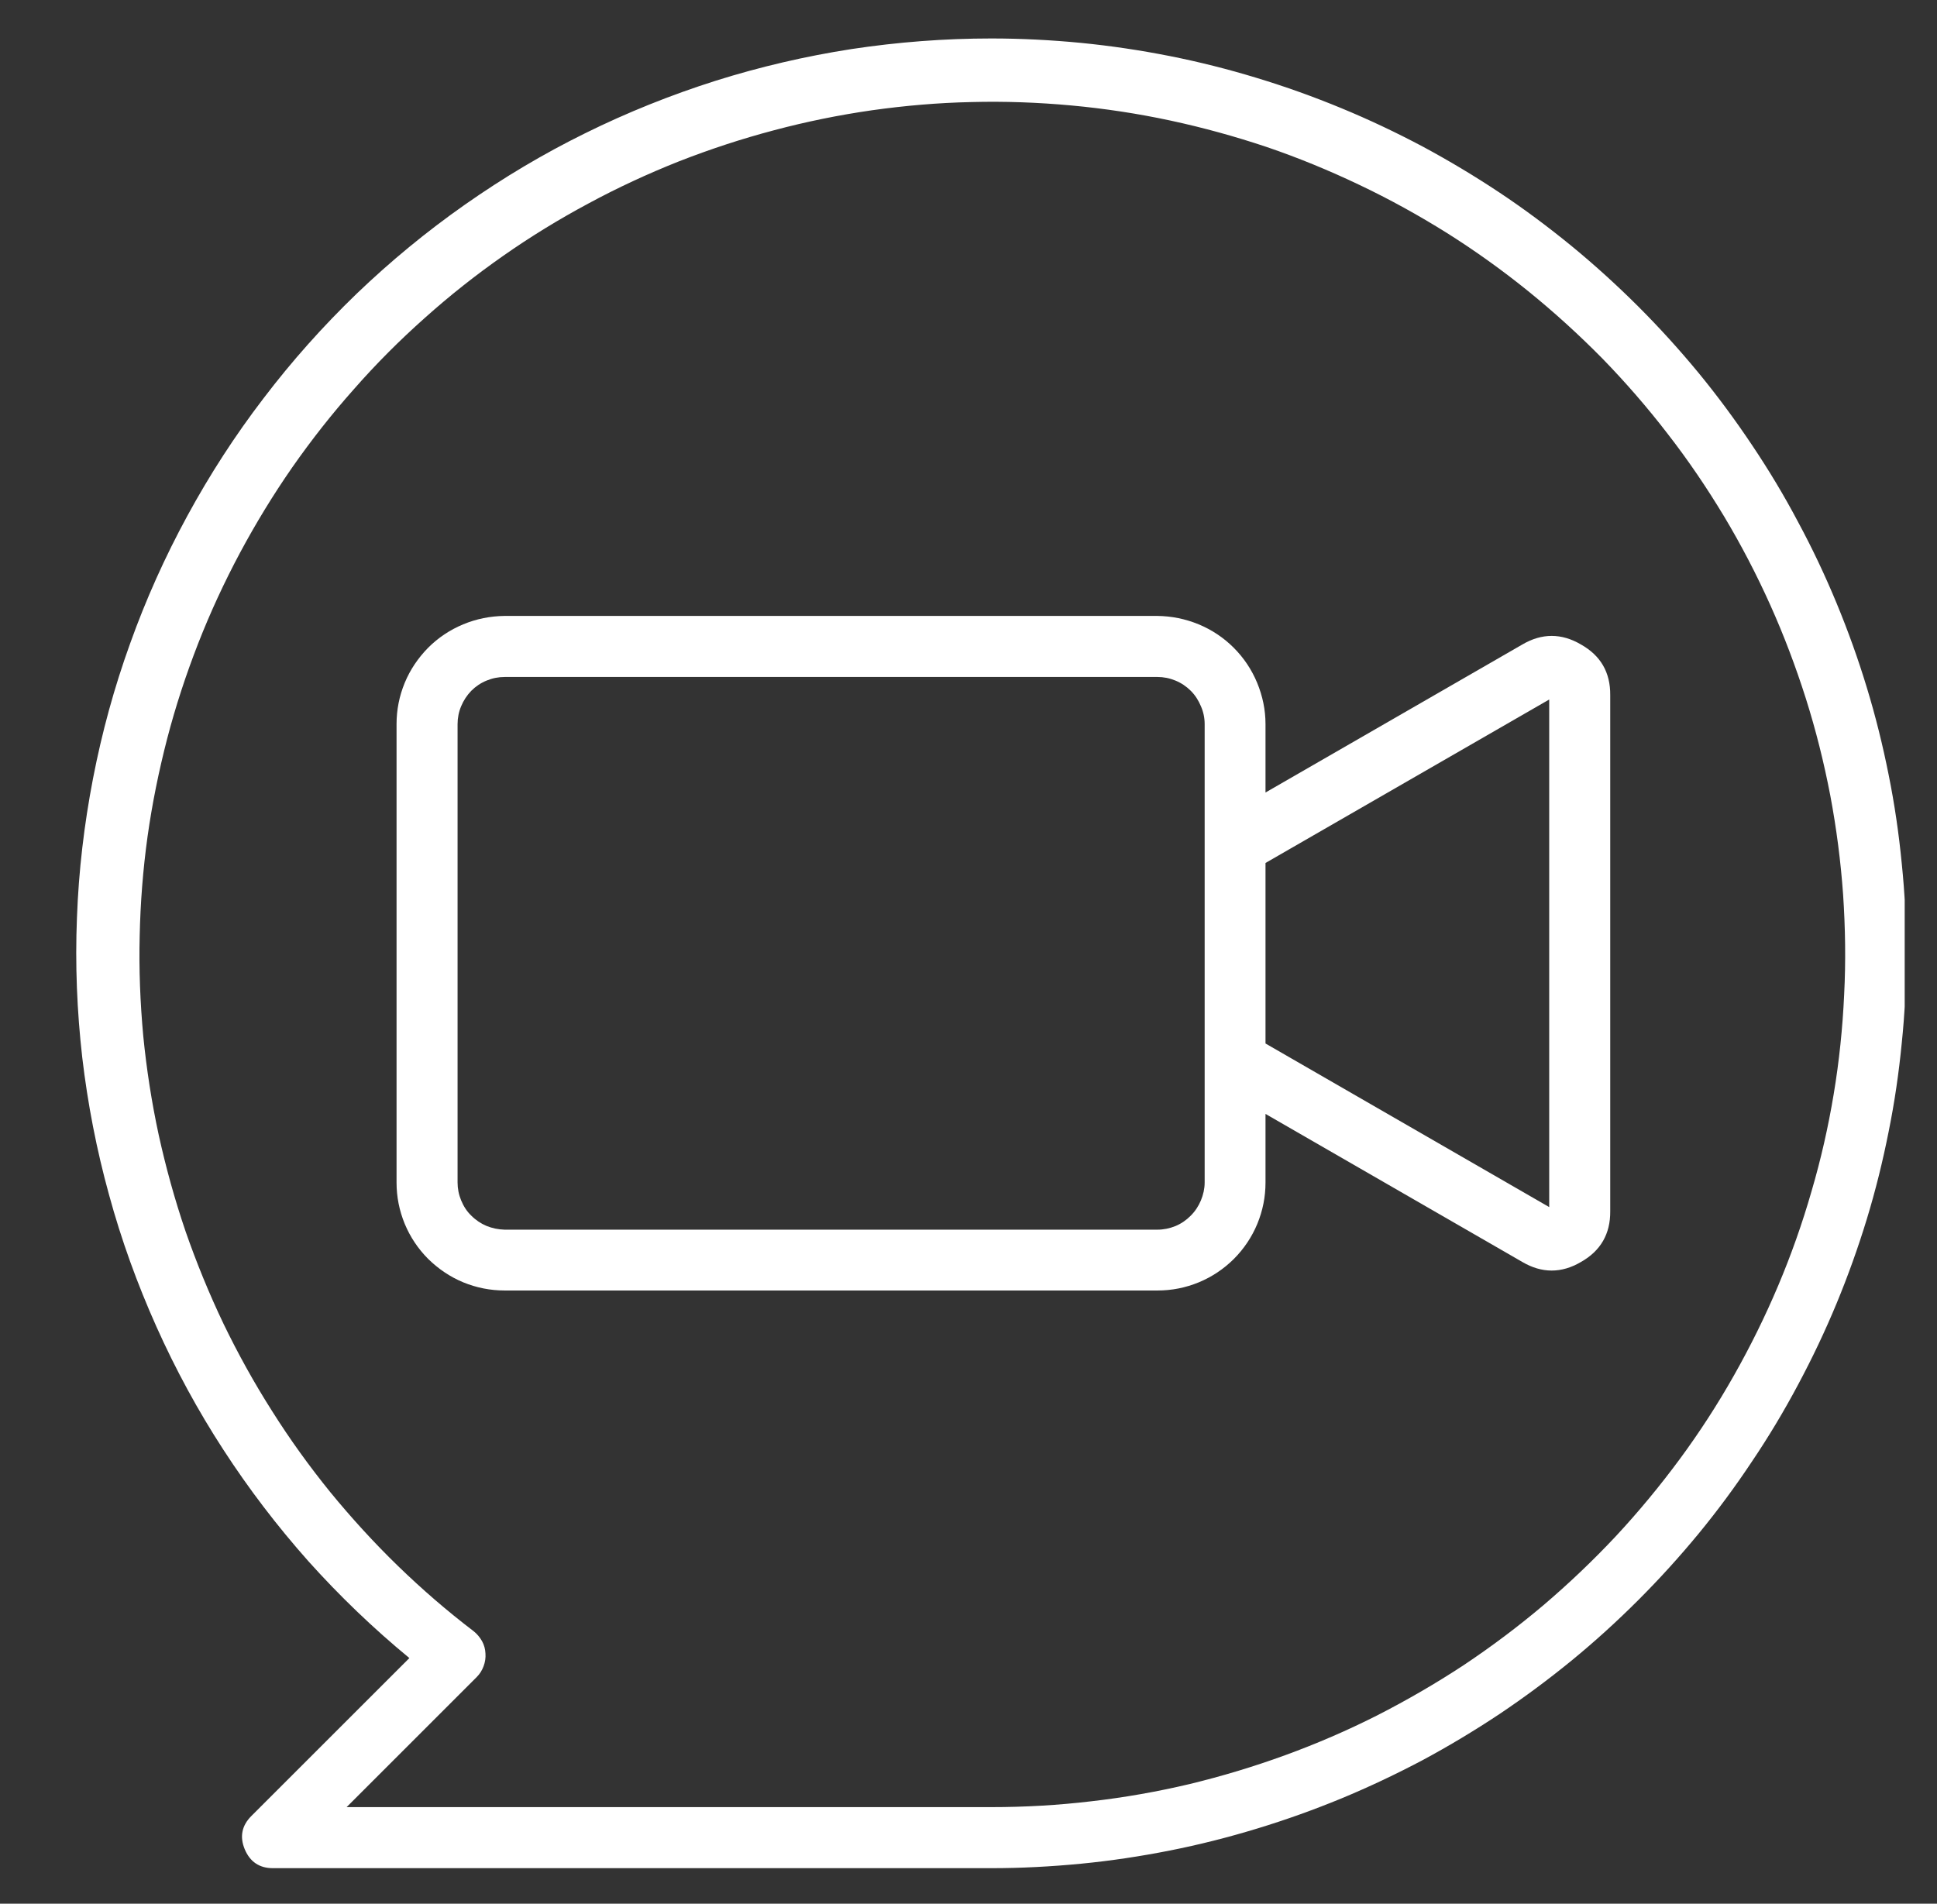 <svg xmlns="http://www.w3.org/2000/svg" xmlns:xlink="http://www.w3.org/1999/xlink" width="59" zoomAndPan="magnify" viewBox="0 0 44.25 43.5" height="58" preserveAspectRatio="xMidYMid meet" version="1.0"><rect x="0" y="0" width="44.25" height="43.5" fill="#333333" stroke="none"/><defs><clipPath id="74bbb7a867"><path d="M 1 0.117 L 43.512 0.117 L 43.512 42.891 L 1 42.891 Z M 1 0.117 " clip-rule="nonzero"/></clipPath></defs><path fill="#ffffff" d="M 36.117 14.727 C 35.672 14.465 35.223 14.465 34.777 14.727 L 28.91 18.109 L 28.91 16.547 C 28.91 16.219 28.844 15.906 28.719 15.602 C 28.594 15.301 28.414 15.031 28.184 14.801 C 27.953 14.57 27.684 14.391 27.383 14.266 C 27.078 14.141 26.766 14.078 26.438 14.074 L 11.527 14.074 C 11.199 14.078 10.883 14.141 10.582 14.266 C 10.281 14.391 10.012 14.57 9.781 14.801 C 9.551 15.035 9.371 15.301 9.246 15.602 C 9.121 15.906 9.059 16.219 9.059 16.547 L 9.059 27.02 C 9.059 27.348 9.121 27.66 9.246 27.965 C 9.371 28.266 9.551 28.535 9.781 28.766 C 10.016 28.996 10.281 29.176 10.582 29.301 C 10.887 29.426 11.203 29.488 11.531 29.488 L 26.441 29.488 C 26.77 29.488 27.082 29.426 27.387 29.301 C 27.688 29.176 27.957 28.996 28.188 28.766 C 28.418 28.535 28.598 28.266 28.723 27.965 C 28.848 27.66 28.91 27.348 28.91 27.02 L 28.91 25.453 L 34.777 28.836 C 35.223 29.098 35.672 29.098 36.117 28.836 C 36.566 28.582 36.789 28.195 36.785 27.68 L 36.785 15.883 C 36.789 15.363 36.566 14.98 36.117 14.727 Z M 26.438 28.098 L 11.527 28.098 C 11.383 28.094 11.246 28.066 11.113 28.012 C 10.984 27.957 10.867 27.879 10.766 27.777 C 10.664 27.68 10.59 27.562 10.535 27.43 C 10.48 27.297 10.453 27.16 10.453 27.02 L 10.453 16.547 C 10.453 16.406 10.48 16.266 10.535 16.137 C 10.59 16.004 10.668 15.887 10.766 15.785 C 10.867 15.684 10.984 15.605 11.117 15.551 C 11.25 15.496 11.387 15.469 11.531 15.469 L 26.441 15.469 C 26.582 15.469 26.719 15.496 26.852 15.551 C 26.984 15.605 27.102 15.684 27.203 15.785 C 27.305 15.887 27.379 16.004 27.434 16.137 C 27.492 16.266 27.52 16.406 27.52 16.547 L 27.52 19.395 C 27.52 19.398 27.52 19.402 27.52 19.406 L 27.52 24.156 C 27.52 24.16 27.52 24.164 27.52 24.168 L 27.52 27.02 C 27.52 27.16 27.488 27.301 27.434 27.43 C 27.379 27.562 27.301 27.68 27.199 27.781 C 27.098 27.883 26.984 27.961 26.852 28.016 C 26.719 28.07 26.582 28.098 26.438 28.098 Z M 35.391 27.582 L 28.91 23.844 L 28.91 19.719 L 35.391 15.984 Z M 35.391 27.582 " fill-opacity="1" fill-rule="nonzero"/><g clip-path="url(#74bbb7a867)"><path fill="#ffffff" d="M 22.645 0.879 C 21.574 0.879 20.512 0.961 19.453 1.121 C 18.398 1.285 17.359 1.527 16.34 1.848 C 15.32 2.172 14.328 2.57 13.371 3.043 C 12.41 3.516 11.496 4.062 10.621 4.676 C 9.742 5.293 8.922 5.969 8.148 6.711 C 7.379 7.453 6.668 8.25 6.02 9.102 C 5.371 9.949 4.793 10.844 4.281 11.785 C 3.77 12.723 3.332 13.699 2.973 14.703 C 2.609 15.711 2.328 16.738 2.125 17.789 C 1.922 18.84 1.797 19.898 1.758 20.969 C 1.715 22.035 1.758 23.102 1.879 24.164 C 2.004 25.227 2.207 26.273 2.492 27.305 C 2.773 28.336 3.137 29.34 3.574 30.316 C 4.012 31.293 4.52 32.23 5.102 33.125 C 5.684 34.023 6.332 34.871 7.043 35.672 C 7.758 36.469 8.527 37.207 9.352 37.887 L 5.742 41.496 C 5.523 41.715 5.473 41.969 5.59 42.254 C 5.711 42.543 5.926 42.688 6.234 42.688 L 22.645 42.688 C 23.328 42.688 24.012 42.652 24.695 42.586 C 25.375 42.52 26.051 42.418 26.723 42.285 C 27.395 42.152 28.059 41.984 28.711 41.785 C 29.367 41.586 30.012 41.355 30.645 41.094 C 31.277 40.832 31.895 40.539 32.5 40.219 C 33.102 39.895 33.688 39.543 34.258 39.164 C 34.828 38.781 35.375 38.375 35.906 37.941 C 36.434 37.508 36.941 37.047 37.426 36.562 C 37.91 36.078 38.367 35.574 38.805 35.043 C 39.238 34.516 39.645 33.965 40.023 33.395 C 40.406 32.828 40.758 32.238 41.078 31.637 C 41.402 31.031 41.695 30.414 41.957 29.781 C 42.219 29.148 42.449 28.504 42.648 27.852 C 42.848 27.195 43.012 26.531 43.145 25.859 C 43.281 25.188 43.379 24.512 43.445 23.832 C 43.516 23.152 43.547 22.469 43.547 21.781 C 43.547 21.098 43.516 20.414 43.445 19.734 C 43.379 19.051 43.281 18.375 43.145 17.703 C 43.012 17.035 42.848 16.371 42.648 15.715 C 42.449 15.059 42.219 14.418 41.957 13.785 C 41.695 13.152 41.402 12.531 41.078 11.93 C 40.758 11.324 40.406 10.738 40.023 10.168 C 39.645 9.602 39.238 9.051 38.805 8.523 C 38.367 7.992 37.91 7.488 37.426 7.004 C 36.941 6.52 36.434 6.059 35.906 5.625 C 35.375 5.191 34.828 4.781 34.258 4.402 C 33.688 4.023 33.102 3.672 32.5 3.348 C 31.895 3.027 31.277 2.734 30.645 2.473 C 30.012 2.211 29.367 1.98 28.711 1.781 C 28.059 1.582 27.395 1.414 26.723 1.281 C 26.051 1.148 25.375 1.047 24.695 0.98 C 24.012 0.914 23.328 0.879 22.645 0.879 Z M 22.645 41.293 L 7.918 41.293 L 10.891 38.32 C 10.961 38.25 11.012 38.168 11.047 38.074 C 11.082 37.98 11.098 37.883 11.09 37.781 C 11.086 37.68 11.059 37.586 11.012 37.5 C 10.961 37.41 10.898 37.336 10.82 37.273 C 10.215 36.812 9.637 36.312 9.09 35.781 C 8.543 35.25 8.031 34.688 7.547 34.098 C 7.066 33.504 6.621 32.887 6.215 32.242 C 5.805 31.598 5.438 30.934 5.105 30.246 C 4.777 29.559 4.488 28.852 4.238 28.133 C 3.992 27.41 3.789 26.676 3.625 25.93 C 3.465 25.188 3.348 24.434 3.273 23.676 C 3.203 22.914 3.172 22.152 3.191 21.391 C 3.207 20.629 3.266 19.871 3.371 19.113 C 3.477 18.359 3.629 17.613 3.82 16.875 C 4.012 16.137 4.25 15.414 4.527 14.703 C 4.805 13.992 5.125 13.301 5.484 12.629 C 5.844 11.957 6.242 11.305 6.676 10.68 C 7.113 10.055 7.582 9.457 8.09 8.887 C 8.594 8.312 9.133 7.773 9.703 7.266 C 10.27 6.758 10.867 6.285 11.492 5.848 C 12.117 5.41 12.766 5.012 13.438 4.652 C 14.109 4.289 14.801 3.969 15.508 3.688 C 16.219 3.41 16.941 3.172 17.68 2.977 C 18.414 2.781 19.16 2.629 19.918 2.52 C 20.672 2.414 21.43 2.348 22.191 2.332 C 22.957 2.312 23.715 2.34 24.477 2.41 C 25.234 2.48 25.988 2.594 26.734 2.754 C 27.48 2.914 28.215 3.117 28.938 3.359 C 29.66 3.605 30.363 3.895 31.051 4.223 C 31.742 4.551 32.406 4.918 33.055 5.324 C 33.699 5.73 34.316 6.172 34.91 6.652 C 35.504 7.133 36.066 7.645 36.602 8.188 C 37.133 8.734 37.633 9.309 38.098 9.914 C 38.566 10.516 38.992 11.145 39.387 11.801 C 39.777 12.453 40.129 13.129 40.441 13.824 C 40.754 14.52 41.023 15.234 41.254 15.961 C 41.484 16.688 41.668 17.426 41.812 18.176 C 41.953 18.926 42.051 19.68 42.105 20.441 C 42.156 21.203 42.168 21.965 42.129 22.727 C 42.094 23.488 42.016 24.246 41.891 24.996 C 41.766 25.75 41.598 26.492 41.383 27.223 C 41.172 27.957 40.918 28.676 40.621 29.379 C 40.324 30.082 39.988 30.762 39.613 31.426 C 39.238 32.09 38.824 32.73 38.371 33.344 C 37.918 33.957 37.434 34.543 36.914 35.102 C 36.391 35.66 35.84 36.184 35.258 36.68 C 34.676 37.172 34.066 37.629 33.434 38.051 C 32.797 38.469 32.137 38.852 31.457 39.199 C 30.777 39.543 30.078 39.844 29.363 40.105 C 28.645 40.367 27.918 40.586 27.176 40.766 C 26.434 40.941 25.684 41.074 24.926 41.16 C 24.168 41.25 23.406 41.293 22.645 41.293 Z M 22.645 41.293 " fill-opacity="1" fill-rule="nonzero"/></g></svg>